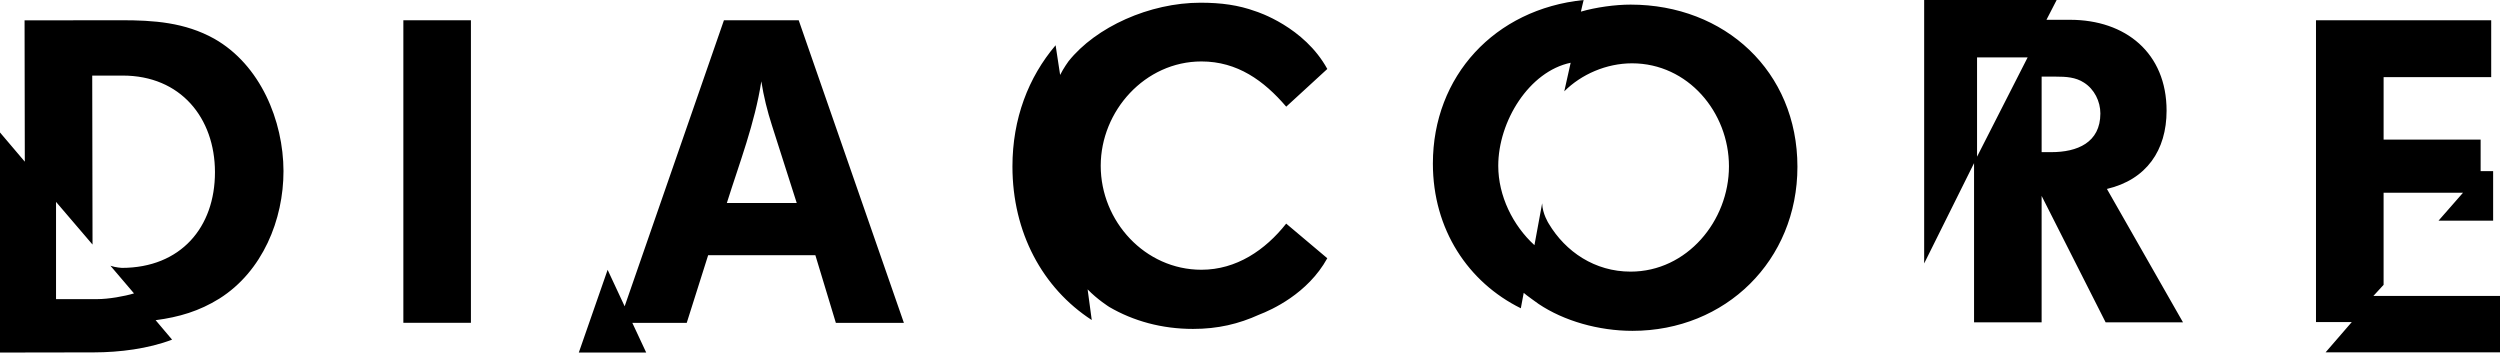 <?xml version="1.0" encoding="utf-8"?>
<!-- Generator: Adobe Illustrator 14.0.0, SVG Export Plug-In . SVG Version: 6.00 Build 43363)  -->
<!DOCTYPE svg PUBLIC "-//W3C//DTD SVG 1.1//EN" "http://www.w3.org/Graphics/SVG/1.1/DTD/svg11.dtd">
<svg version="1.1" id="Layer_1" xmlns="http://www.w3.org/2000/svg" xmlns:xlink="http://www.w3.org/1999/xlink" x="0px" y="0px"
	 width="187.557px" height="26.449px" viewBox="0 0 187.557 26.449" enable-background="new 0 0 187.557 26.449"
	 xml:space="preserve">
<g>
	<g>
		<path d="M16.075,2.906c-2.204-1.227-4.542-1.393-7.029-1.387L1.843,1.527l0.018,10.603L0,9.938v16.511l7.053-0.012
			c1.925-0.004,4.065-0.271,5.857-0.956l-1.235-1.46c1.753-0.228,3.279-0.682,4.782-1.618c3.246-2.046,4.815-5.928,4.811-9.572
			C21.257,9.055,19.54,4.87,16.075,2.906z M9.146,20.098c0,0-0.472-0.025-0.861-0.161l1.768,2.074
			c-0.715,0.218-1.907,0.43-2.76,0.43H4.204v-7.295l2.738,3.202L6.919,5.672l2.272-0.002c4.371-0.008,6.929,3.191,6.936,7.238
			C16.133,17.063,13.551,20.089,9.146,20.098z M30.261,24.219h5.069v-22.7h-5.069V24.219z M54.312,1.519L46.863,22.98l-1.277-2.738
			l-2.162,6.207h5.056l-1.042-2.229h4.083l1.606-5.072h8.045l1.536,5.072h5.104l-7.89-22.7H54.312z M54.529,15.232
			c0.946-3.007,2.1-5.979,2.587-9.13c0.175,1.125,0.453,2.24,0.804,3.326l1.854,5.804H54.529z M90.134,4.61
			c2.693,0,4.683,1.433,6.362,3.393l3.082-2.829c-1.734-3.165-5.255-4.289-5.398-4.333c-1.272-0.461-2.564-0.638-4.117-0.638
			c-3.811,0-7.843,1.816-9.898,4.392c0,0-0.373,0.506-0.631,1.027l-0.34-2.227c-2.042,2.404-3.238,5.507-3.238,9.093
			c0,4.945,2.25,9.118,5.95,11.521c0-0.014-0.31-2.301-0.31-2.301c0.722,0.754,1.626,1.322,1.626,1.322
			c1.805,1.053,3.938,1.646,6.28,1.646c1.875,0,3.428-0.373,4.967-1.072c0.897-0.342,3.64-1.562,5.108-4.23l-3.082-2.597v-0.003
			c-1.573,1.992-3.74,3.463-6.362,3.463c-4.23,0-7.554-3.634-7.554-7.799C82.58,8.316,85.904,4.61,90.134,4.61z M122.331,0.346
			c-1.149,0-2.604,0.199-3.727,0.526C118.596,0.882,118.809,0,118.809,0c-6.678,0.681-11.31,5.718-11.31,12.271
			c0,4.952,2.652,8.907,6.598,10.857l0.216-1.158c0.112,0.119,1.121,0.835,1.121,0.835c1.896,1.274,4.507,2.016,7.038,2.016
			c6.991,0,12.376-5.28,12.376-12.308C134.848,5.347,129.395,0.346,122.331,0.346z M122.331,20.378
			c-2.676,0-4.878-1.482-6.145-3.609c0,0-0.468-0.727-0.49-1.517l-0.578,3.141c-1.621-1.481-2.715-3.696-2.715-5.954
			c0-3.346,2.322-7.084,5.432-7.731l-0.479,2.143c1.273-1.274,3.158-2.101,5.082-2.101c4.196,0,7.273,3.673,7.273,7.728
			C129.711,16.572,126.561,20.378,122.331,20.378z M162.543,8.304c0-4.335-3.079-6.819-7.244-6.819h-1.768L154.296,0h-9.94v19.764
			l3.743-7.525v11.945h5.069v-9.487l4.803,9.487h5.805l-5.709-10.009C161.036,13.478,162.543,11.273,162.543,8.304z M148.324,11.755
			v-7.45h3.796L148.324,11.755z M153.903,11.414h-0.734V5.749h1.085c0.735,0,1.47,0.039,2.099,0.454
			c0.767,0.488,1.223,1.397,1.223,2.31C157.575,10.711,155.827,11.414,153.903,11.414z M178.059,22.201l0.765-0.832v-6.909h5.958
			l-1.838,2.097h4.098v-3.718h-0.938v-2.367h-7.279V5.785h8.072V1.519h-13.145v22.645h2.684l-1.964,2.27h13.086v-4.232H178.059z"/>
	</g>
</g>
</svg>
